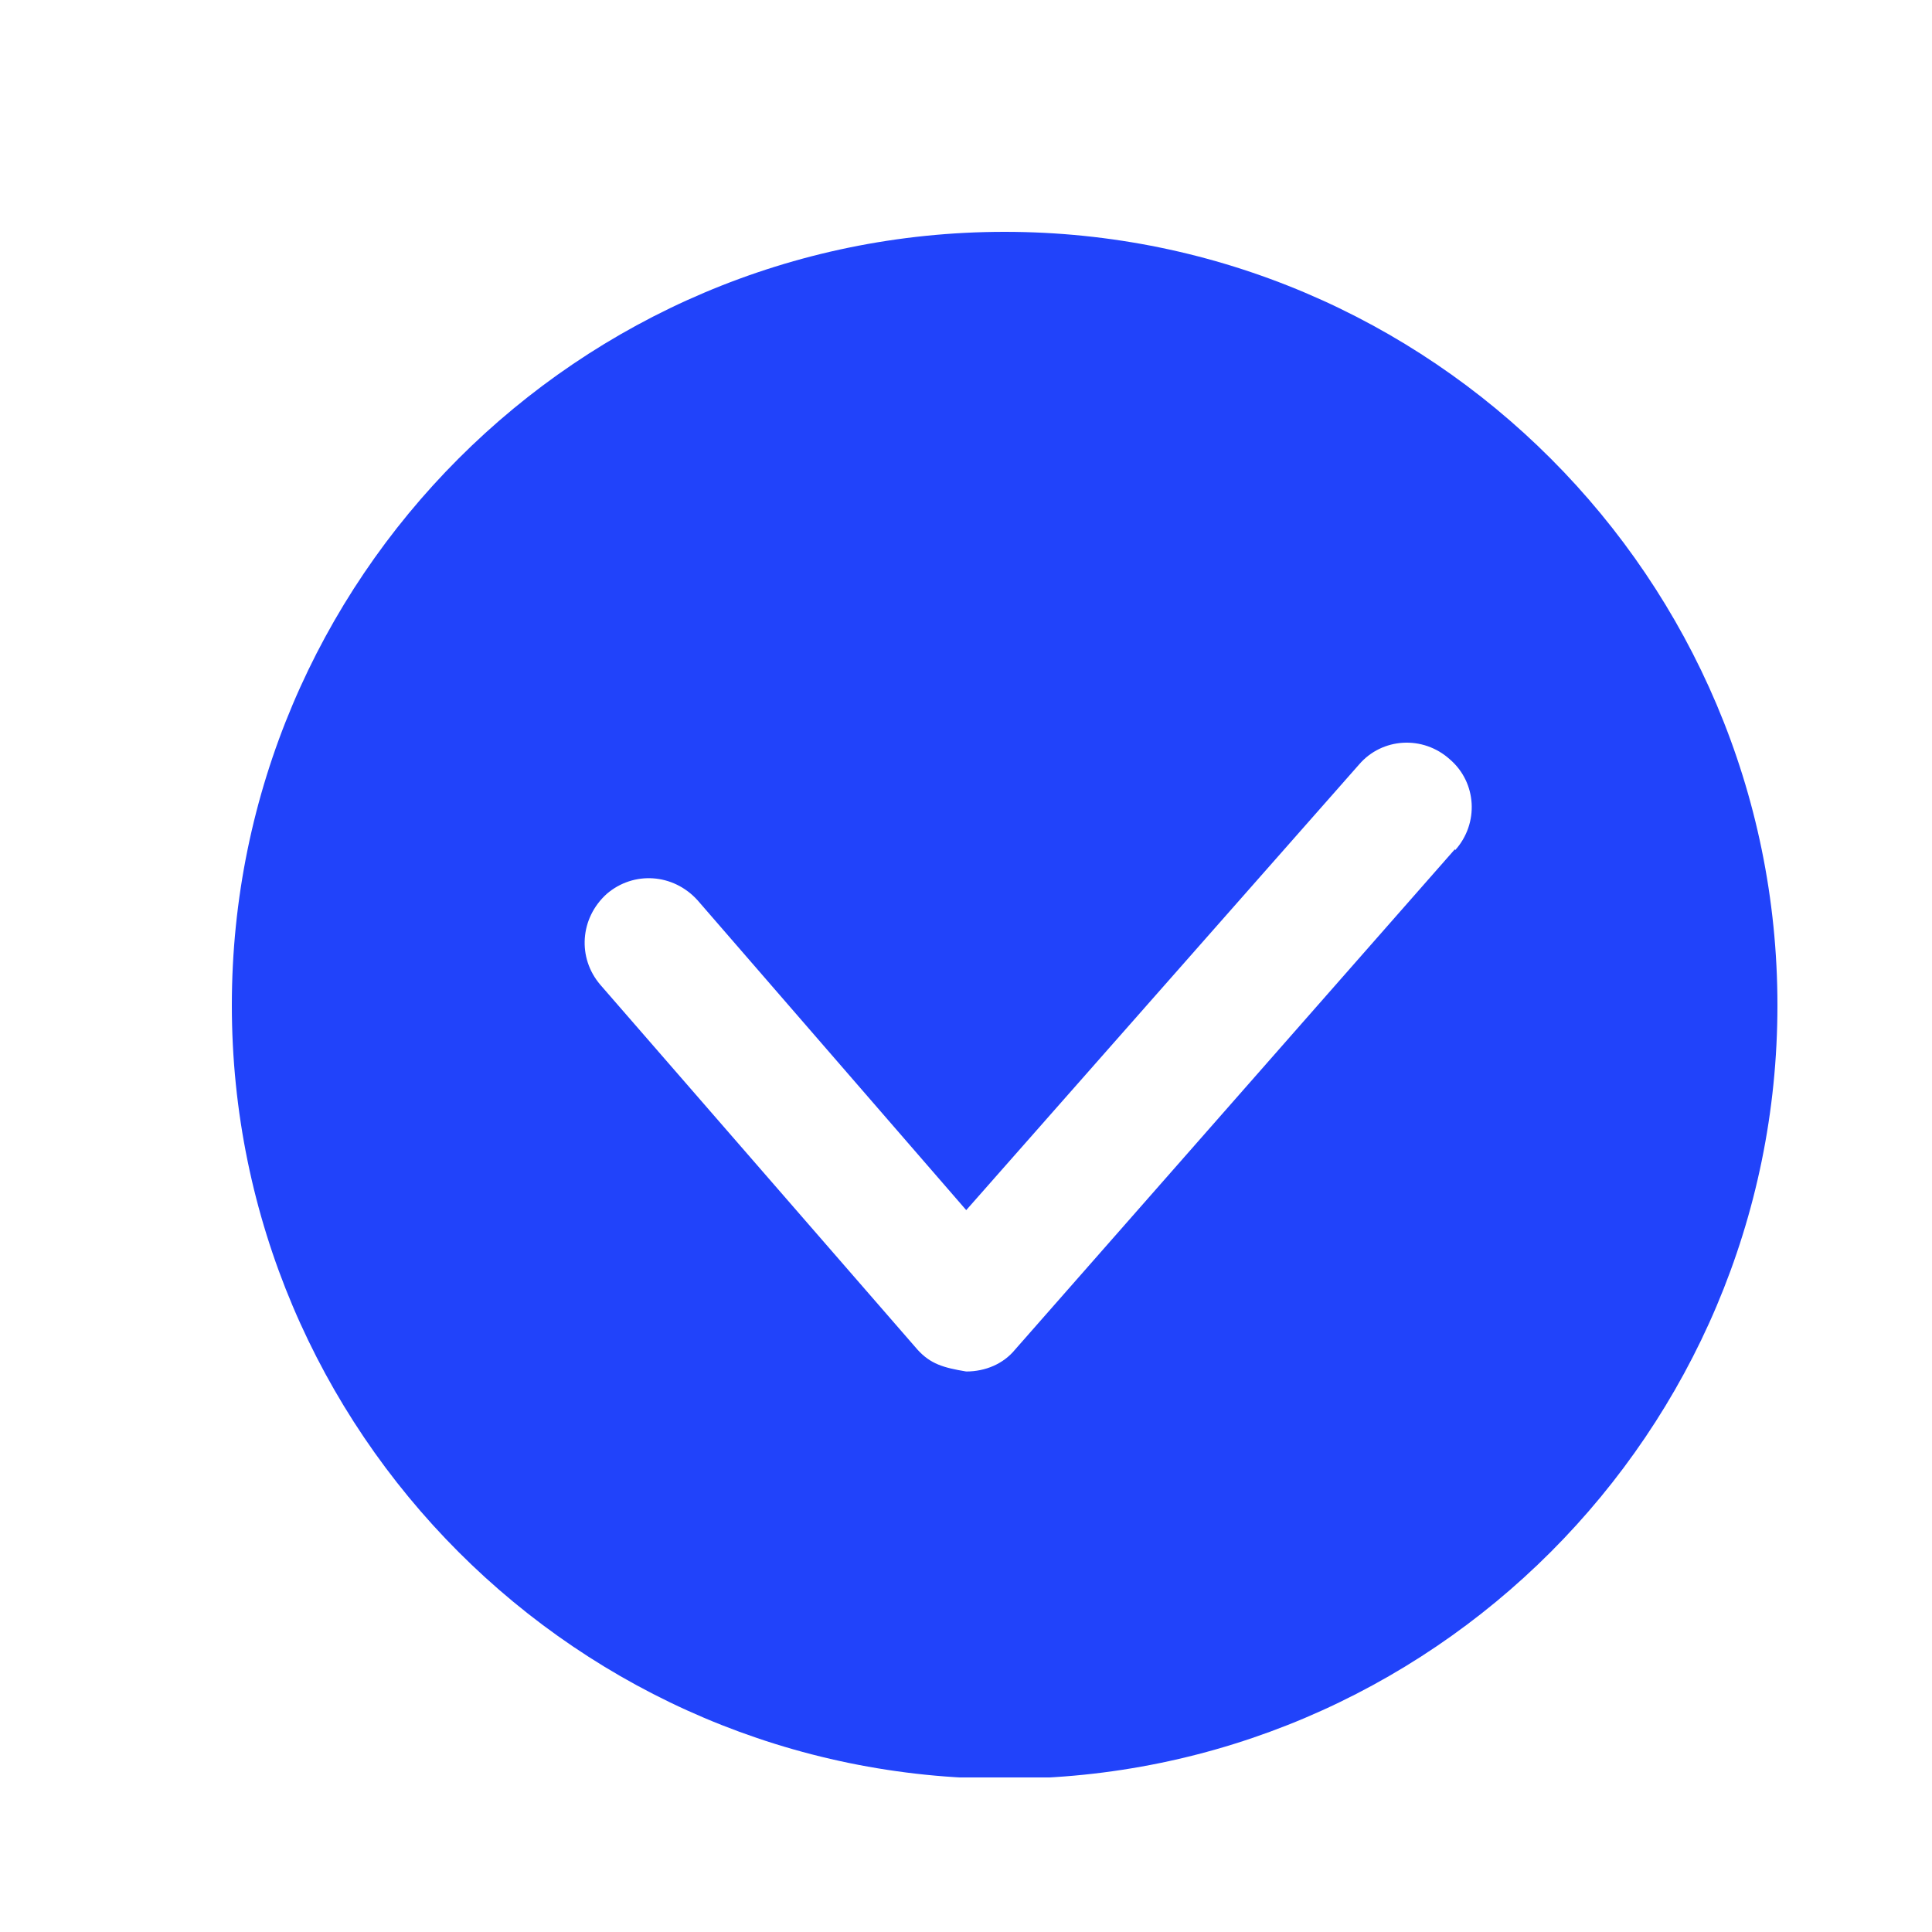 <svg width="25" height="25" viewBox="0 0 25 25" fill="none" xmlns="http://www.w3.org/2000/svg">
<g clip-path="url(#clip0_1547_1082)">
<path d="M13 3C7.487 3 3 7.49 3 13.008C3 18.526 7.487 23.017 13 23.017C18.513 23.017 23 18.526 23 13.008C23 7.49 18.513 3 13 3ZM18.828 10.987L13.133 17.466C12.983 17.648 12.752 17.747 12.503 17.747C12.205 17.698 12.04 17.648 11.874 17.466L7.768 12.743C7.47 12.395 7.503 11.882 7.851 11.567C8.199 11.268 8.712 11.302 9.026 11.649L12.503 15.659L17.586 9.893C17.884 9.545 18.414 9.512 18.762 9.827C19.109 10.125 19.142 10.655 18.828 11.003V10.987Z" fill="#2143FA"/>
</g>
<defs>
<clipPath id="clip0_1547_1082">
<rect width="20" height="20" fill="white" transform="translate(3 3)"/>
</clipPath>
</defs>
</svg>
